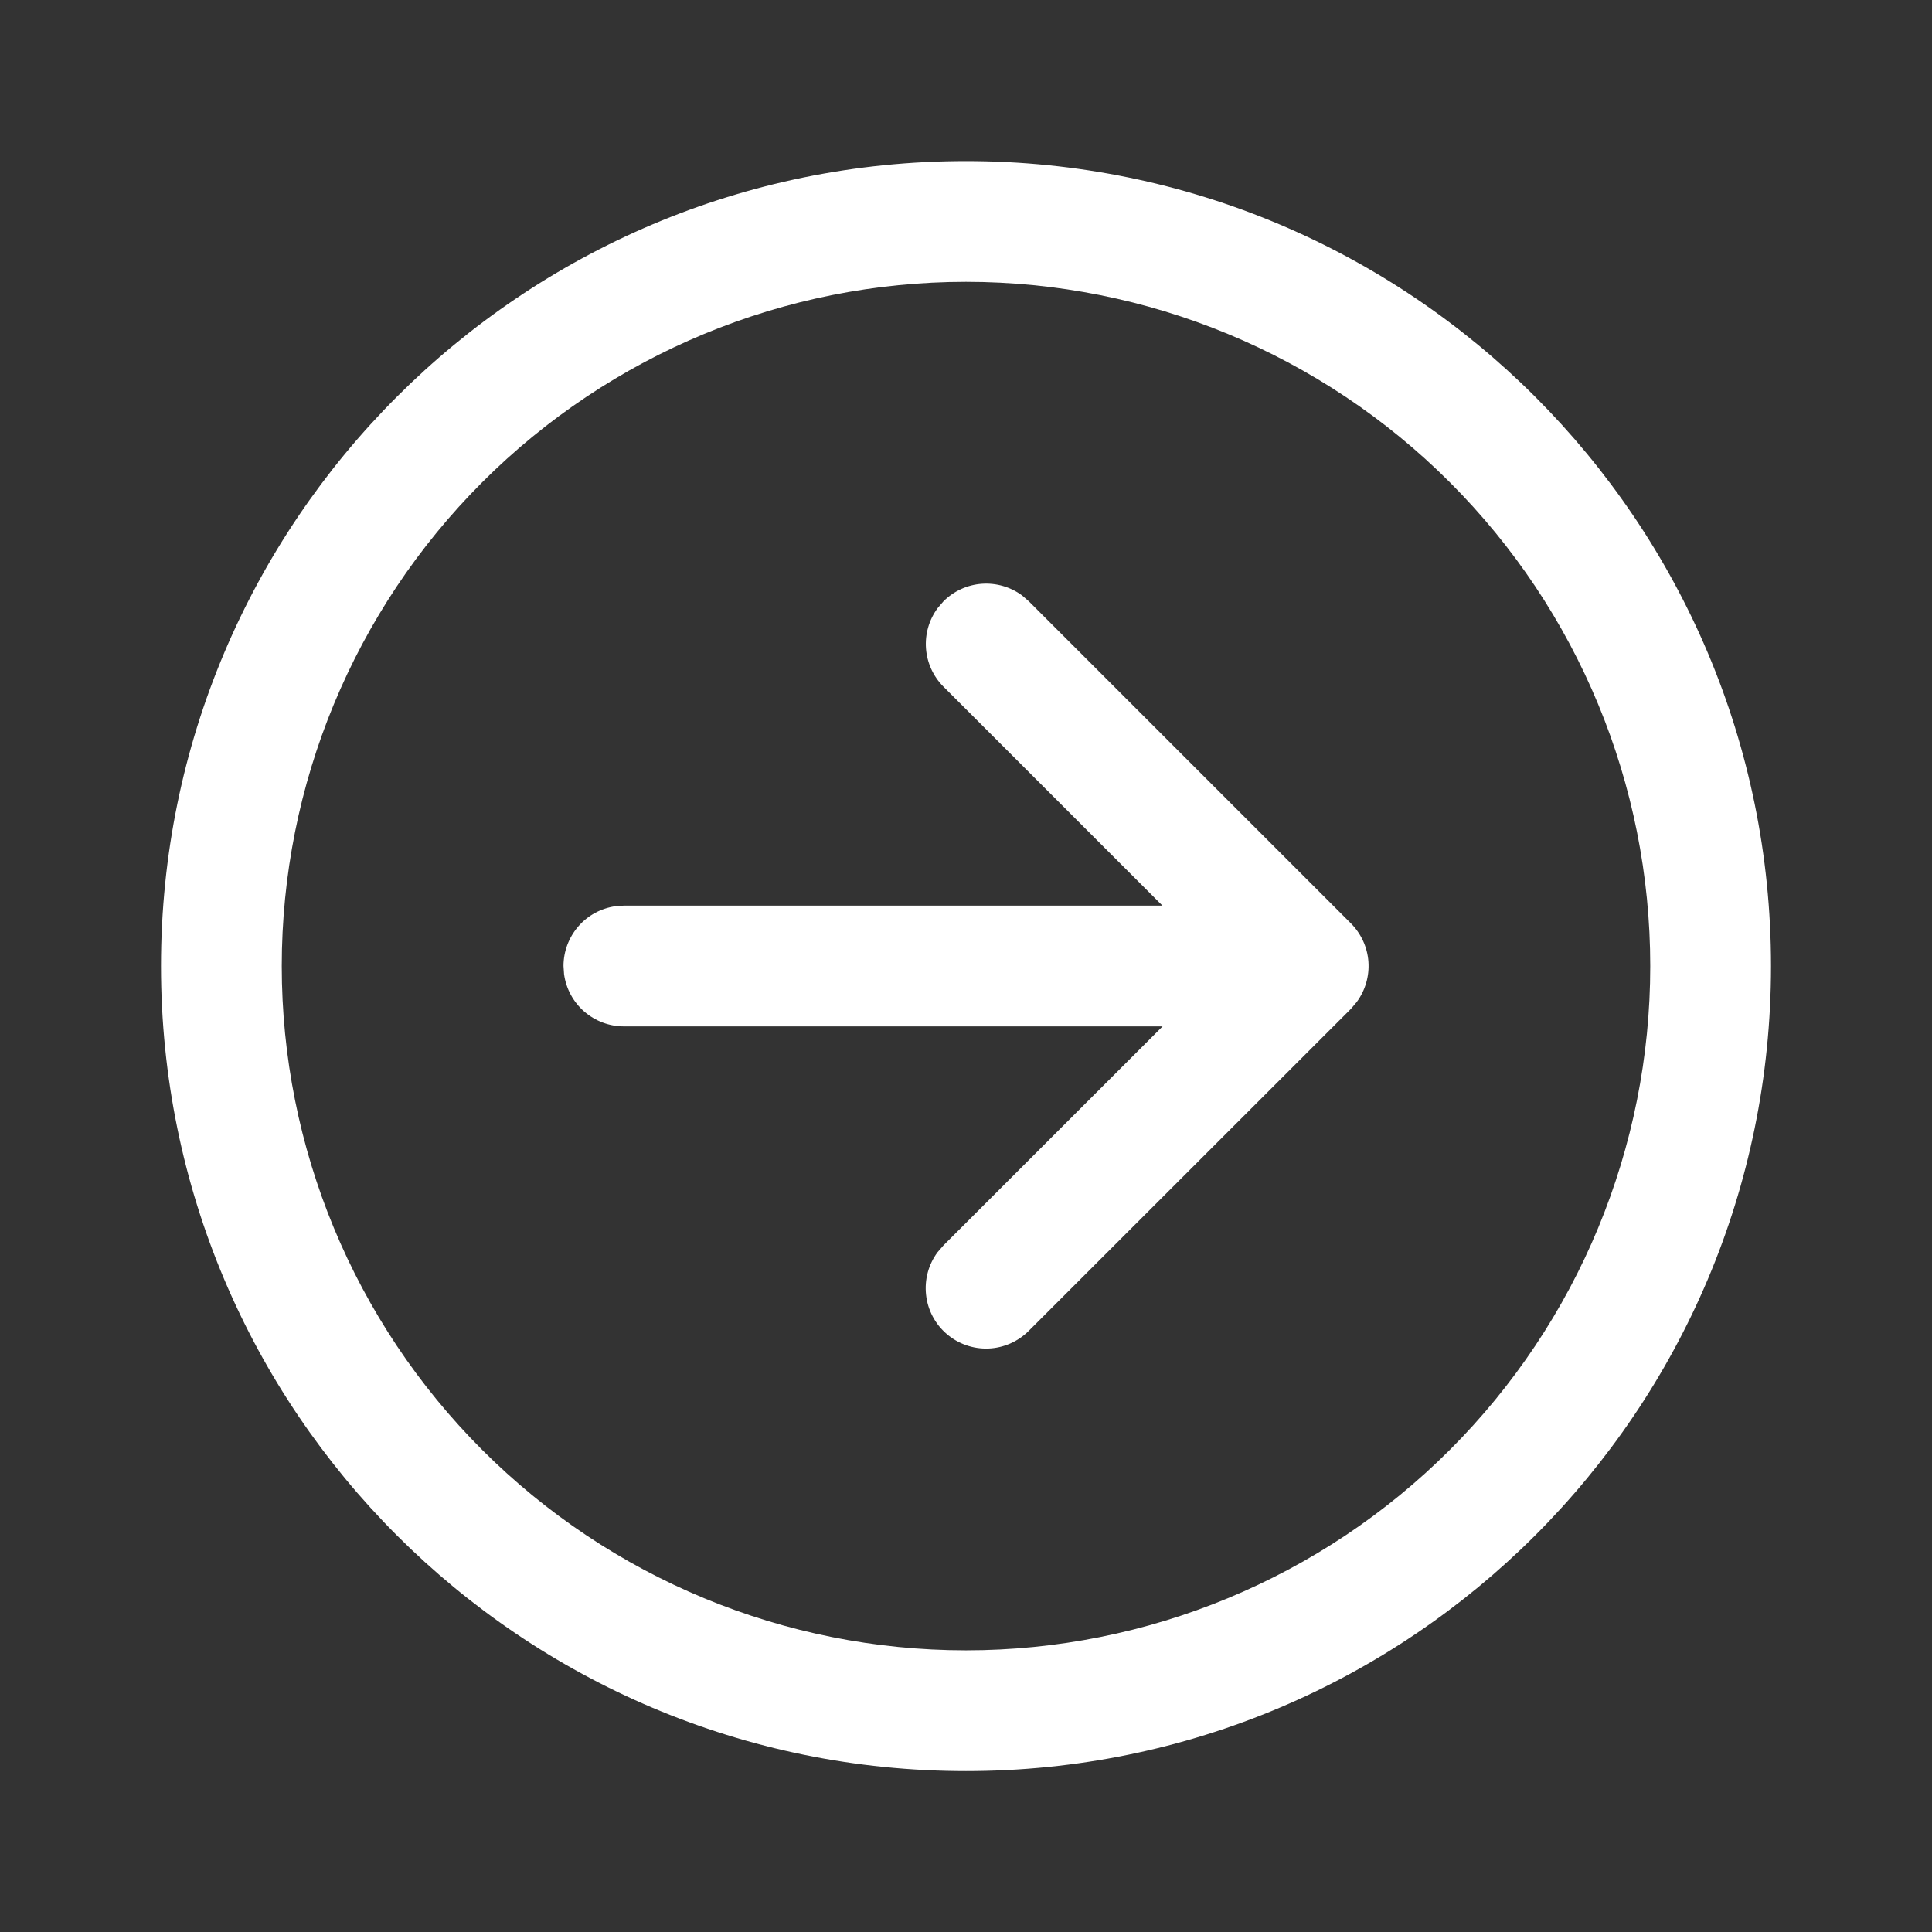 <svg width="24" height="24" viewBox="0 0 24 24" fill="none" xmlns="http://www.w3.org/2000/svg">
<rect x="0" y="0" width="24" height="24" fill="#333333" stroke="none"/>
<path d="M12 2.001C17.524 2.001 22 6.478 22 12.001C22 17.524 17.524 22.001 12 22.001C6.478 22.001 2 17.524 2 12.001C2 6.478 6.478 2.001 12 2.001ZM12 3.501C9.746 3.501 7.584 4.397 5.99 5.991C4.396 7.585 3.5 9.747 3.5 12.001C3.5 14.255 4.396 16.417 5.99 18.011C7.584 19.605 9.746 20.501 12 20.501C14.254 20.501 16.416 19.605 18.01 18.011C19.605 16.417 20.5 14.255 20.5 12.001C20.5 9.747 19.605 7.585 18.01 5.991C16.416 4.397 14.254 3.501 12 3.501ZM11.648 7.554L11.72 7.47C11.847 7.343 12.016 7.265 12.195 7.252C12.374 7.239 12.552 7.29 12.697 7.397L12.781 7.47L16.781 11.47C16.908 11.597 16.986 11.766 16.999 11.945C17.012 12.124 16.961 12.302 16.854 12.447L16.782 12.532L12.78 16.532C12.646 16.666 12.466 16.745 12.277 16.752C12.088 16.759 11.903 16.694 11.759 16.57C11.616 16.447 11.524 16.273 11.504 16.085C11.483 15.896 11.534 15.707 11.647 15.555L11.72 15.471L14.442 12.75H7.75C7.569 12.75 7.394 12.684 7.257 12.565C7.12 12.446 7.032 12.281 7.007 12.102L7 12C7 11.819 7.066 11.644 7.185 11.507C7.304 11.37 7.468 11.282 7.648 11.257L7.75 11.25H14.44L11.72 8.53C11.593 8.403 11.516 8.234 11.503 8.055C11.49 7.876 11.541 7.698 11.648 7.554Z" fill="white"/>
</svg>
